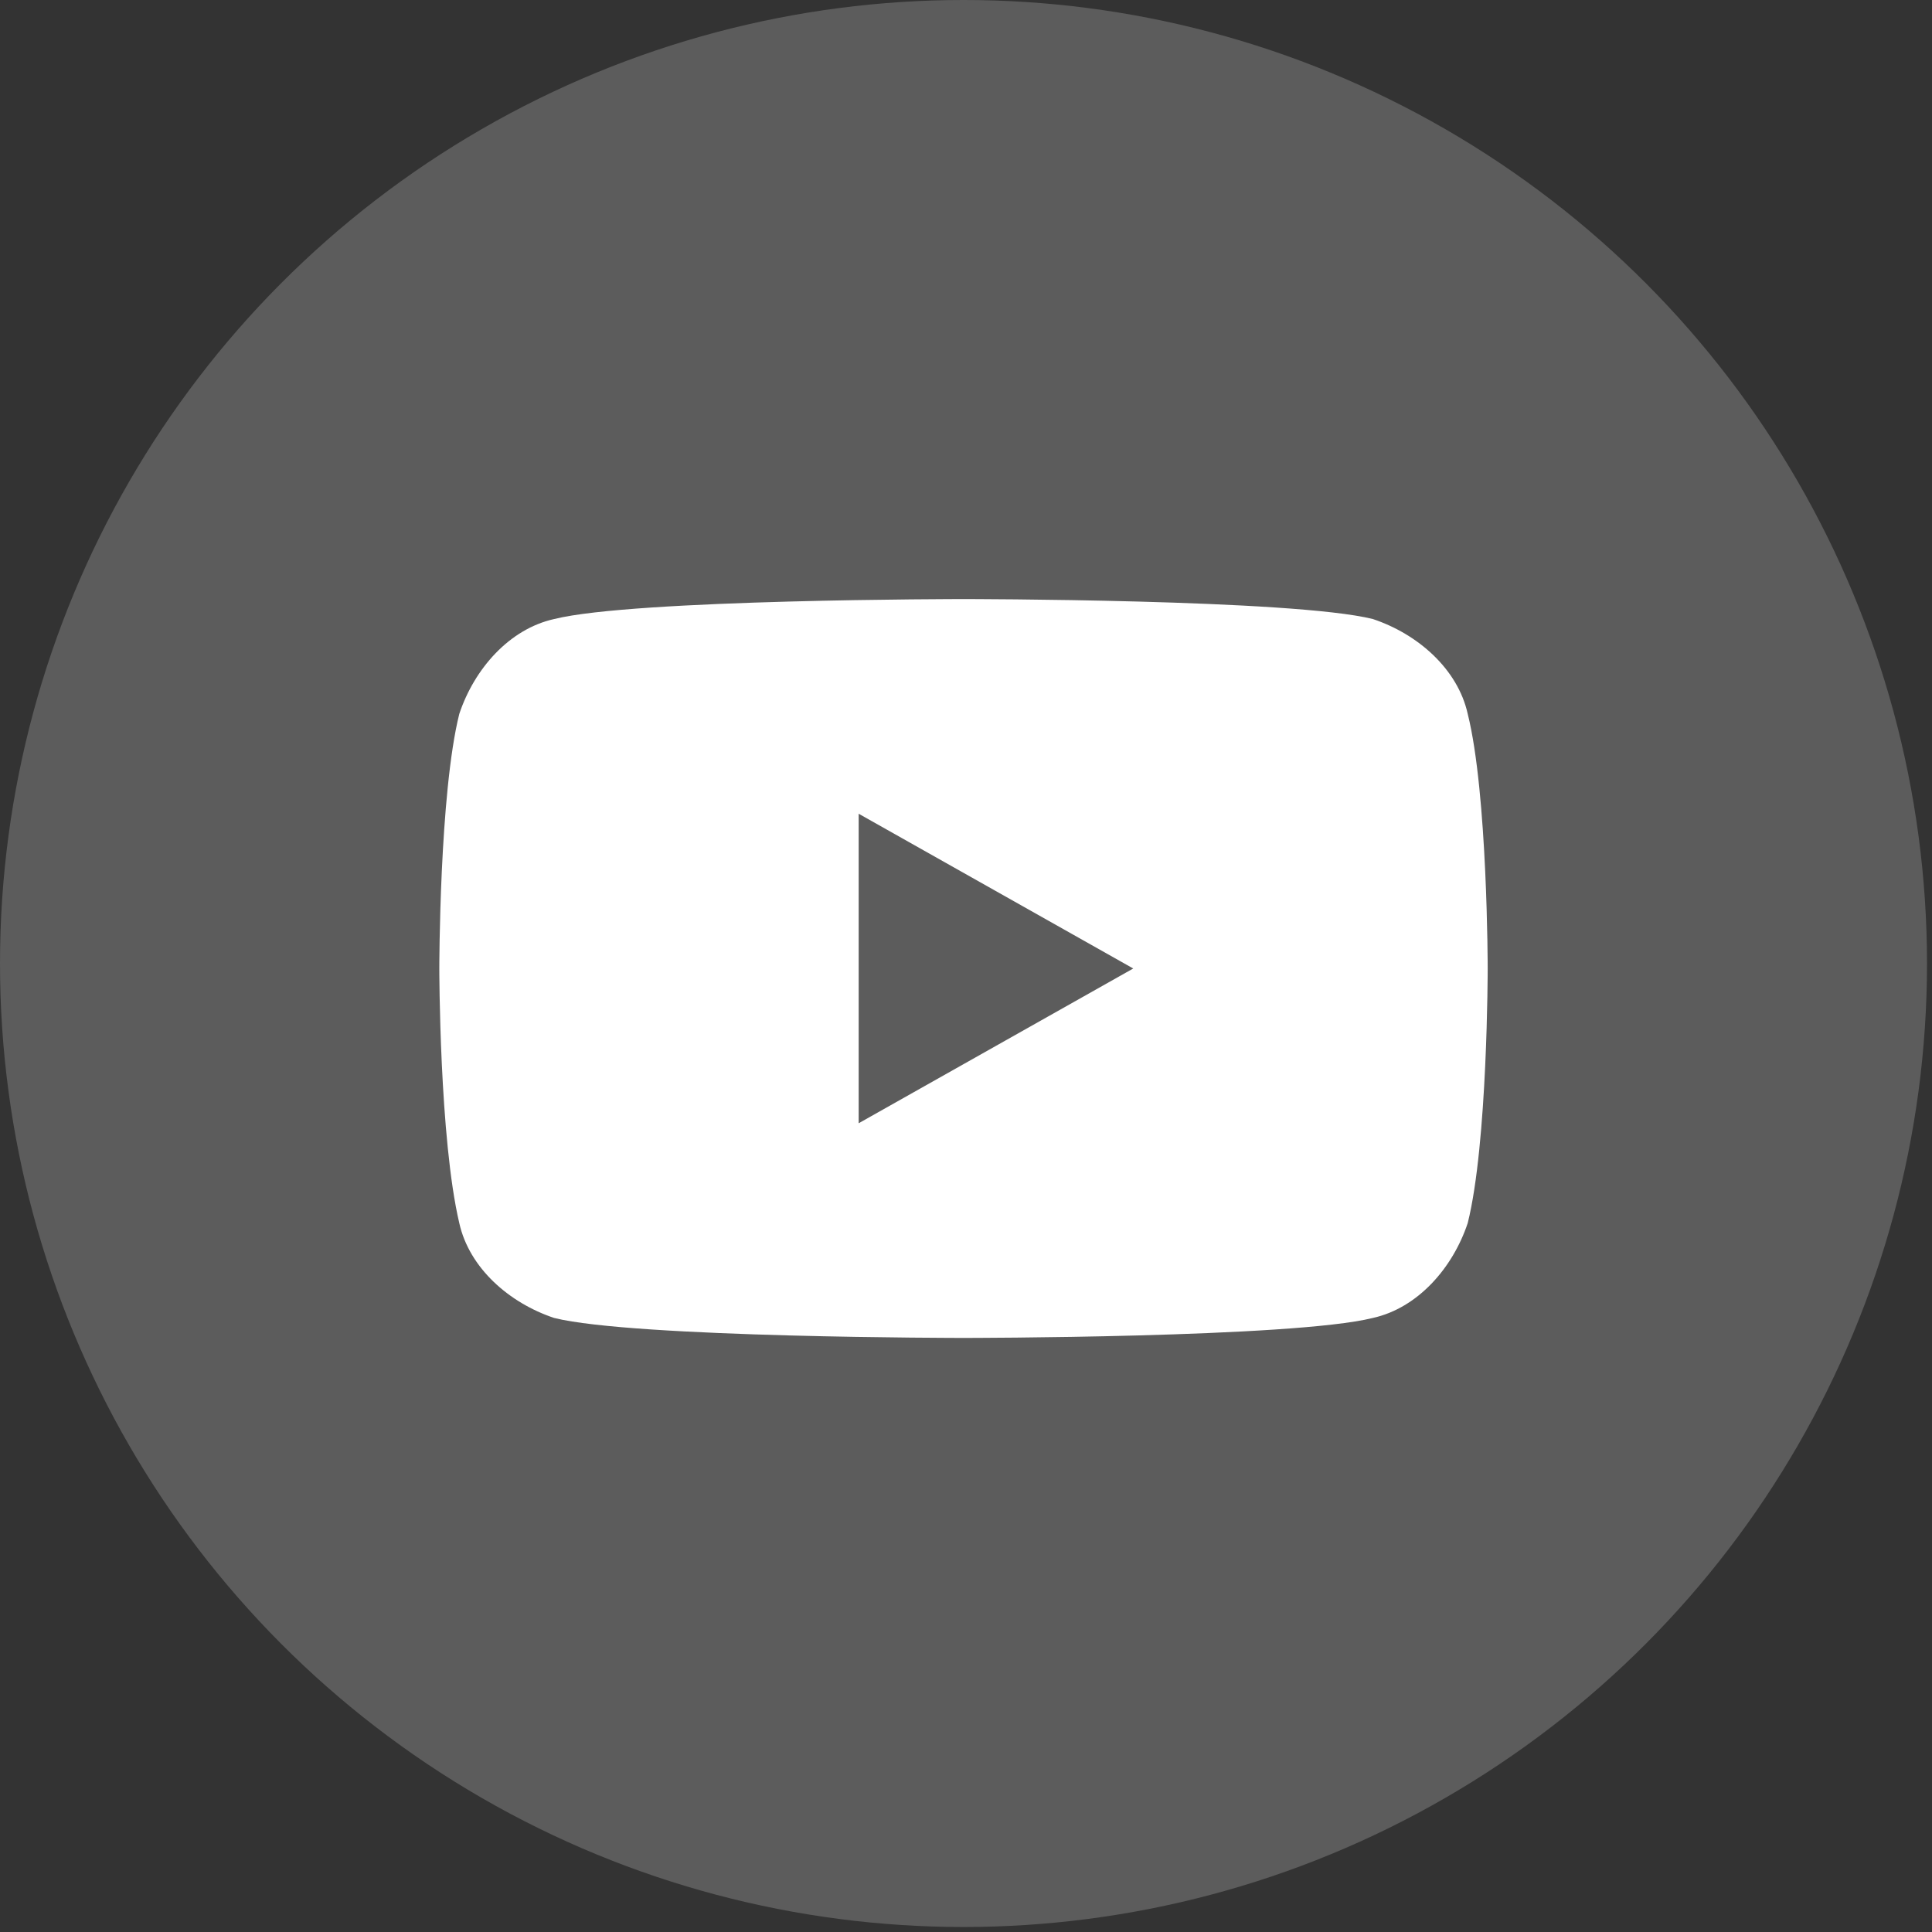 <?xml version="1.0" encoding="utf-8"?>
<!-- Generator: Adobe Illustrator 23.0.1, SVG Export Plug-In . SVG Version: 6.00 Build 0)  -->
<svg version="1.1" id="Capa_1" xmlns="http://www.w3.org/2000/svg" xmlns:xlink="http://www.w3.org/1999/xlink" x="0px" y="0px"
	 viewBox="0 0 38.7 38.7" style="enable-background:new 0 0 38.7 38.7;" xml:space="preserve">
<rect x="0" y="0" width="38.7" height="38.7" fill="#333333" stroke="none"/>
<style type="text/css">
	.st0{opacity:0.2;fill:#FFFFFF;}
	.st1{fill:#FFFFFF;}
</style>
<circle class="st0" cx="19.3" cy="19.3" r="19.3"/>
<g>
	<path class="st1" d="M29.4,14.3c-0.2-0.9-1-1.6-1.9-1.9C25.9,12,19.3,12,19.3,12s-6.6,0-8.2,0.4c-0.9,0.2-1.6,1-1.9,1.9
		c-0.4,1.6-0.4,5.1-0.4,5.1s0,3.4,0.4,5.1c0.2,0.9,1,1.6,1.9,1.9c1.6,0.4,8.2,0.4,8.2,0.4s6.6,0,8.2-0.4c0.9-0.2,1.6-1,1.9-1.9
		c0.4-1.6,0.4-5.1,0.4-5.1S29.8,15.9,29.4,14.3z M17.2,22.5v-6.2l5.5,3.1L17.2,22.5z"/>
</g>
</svg>
